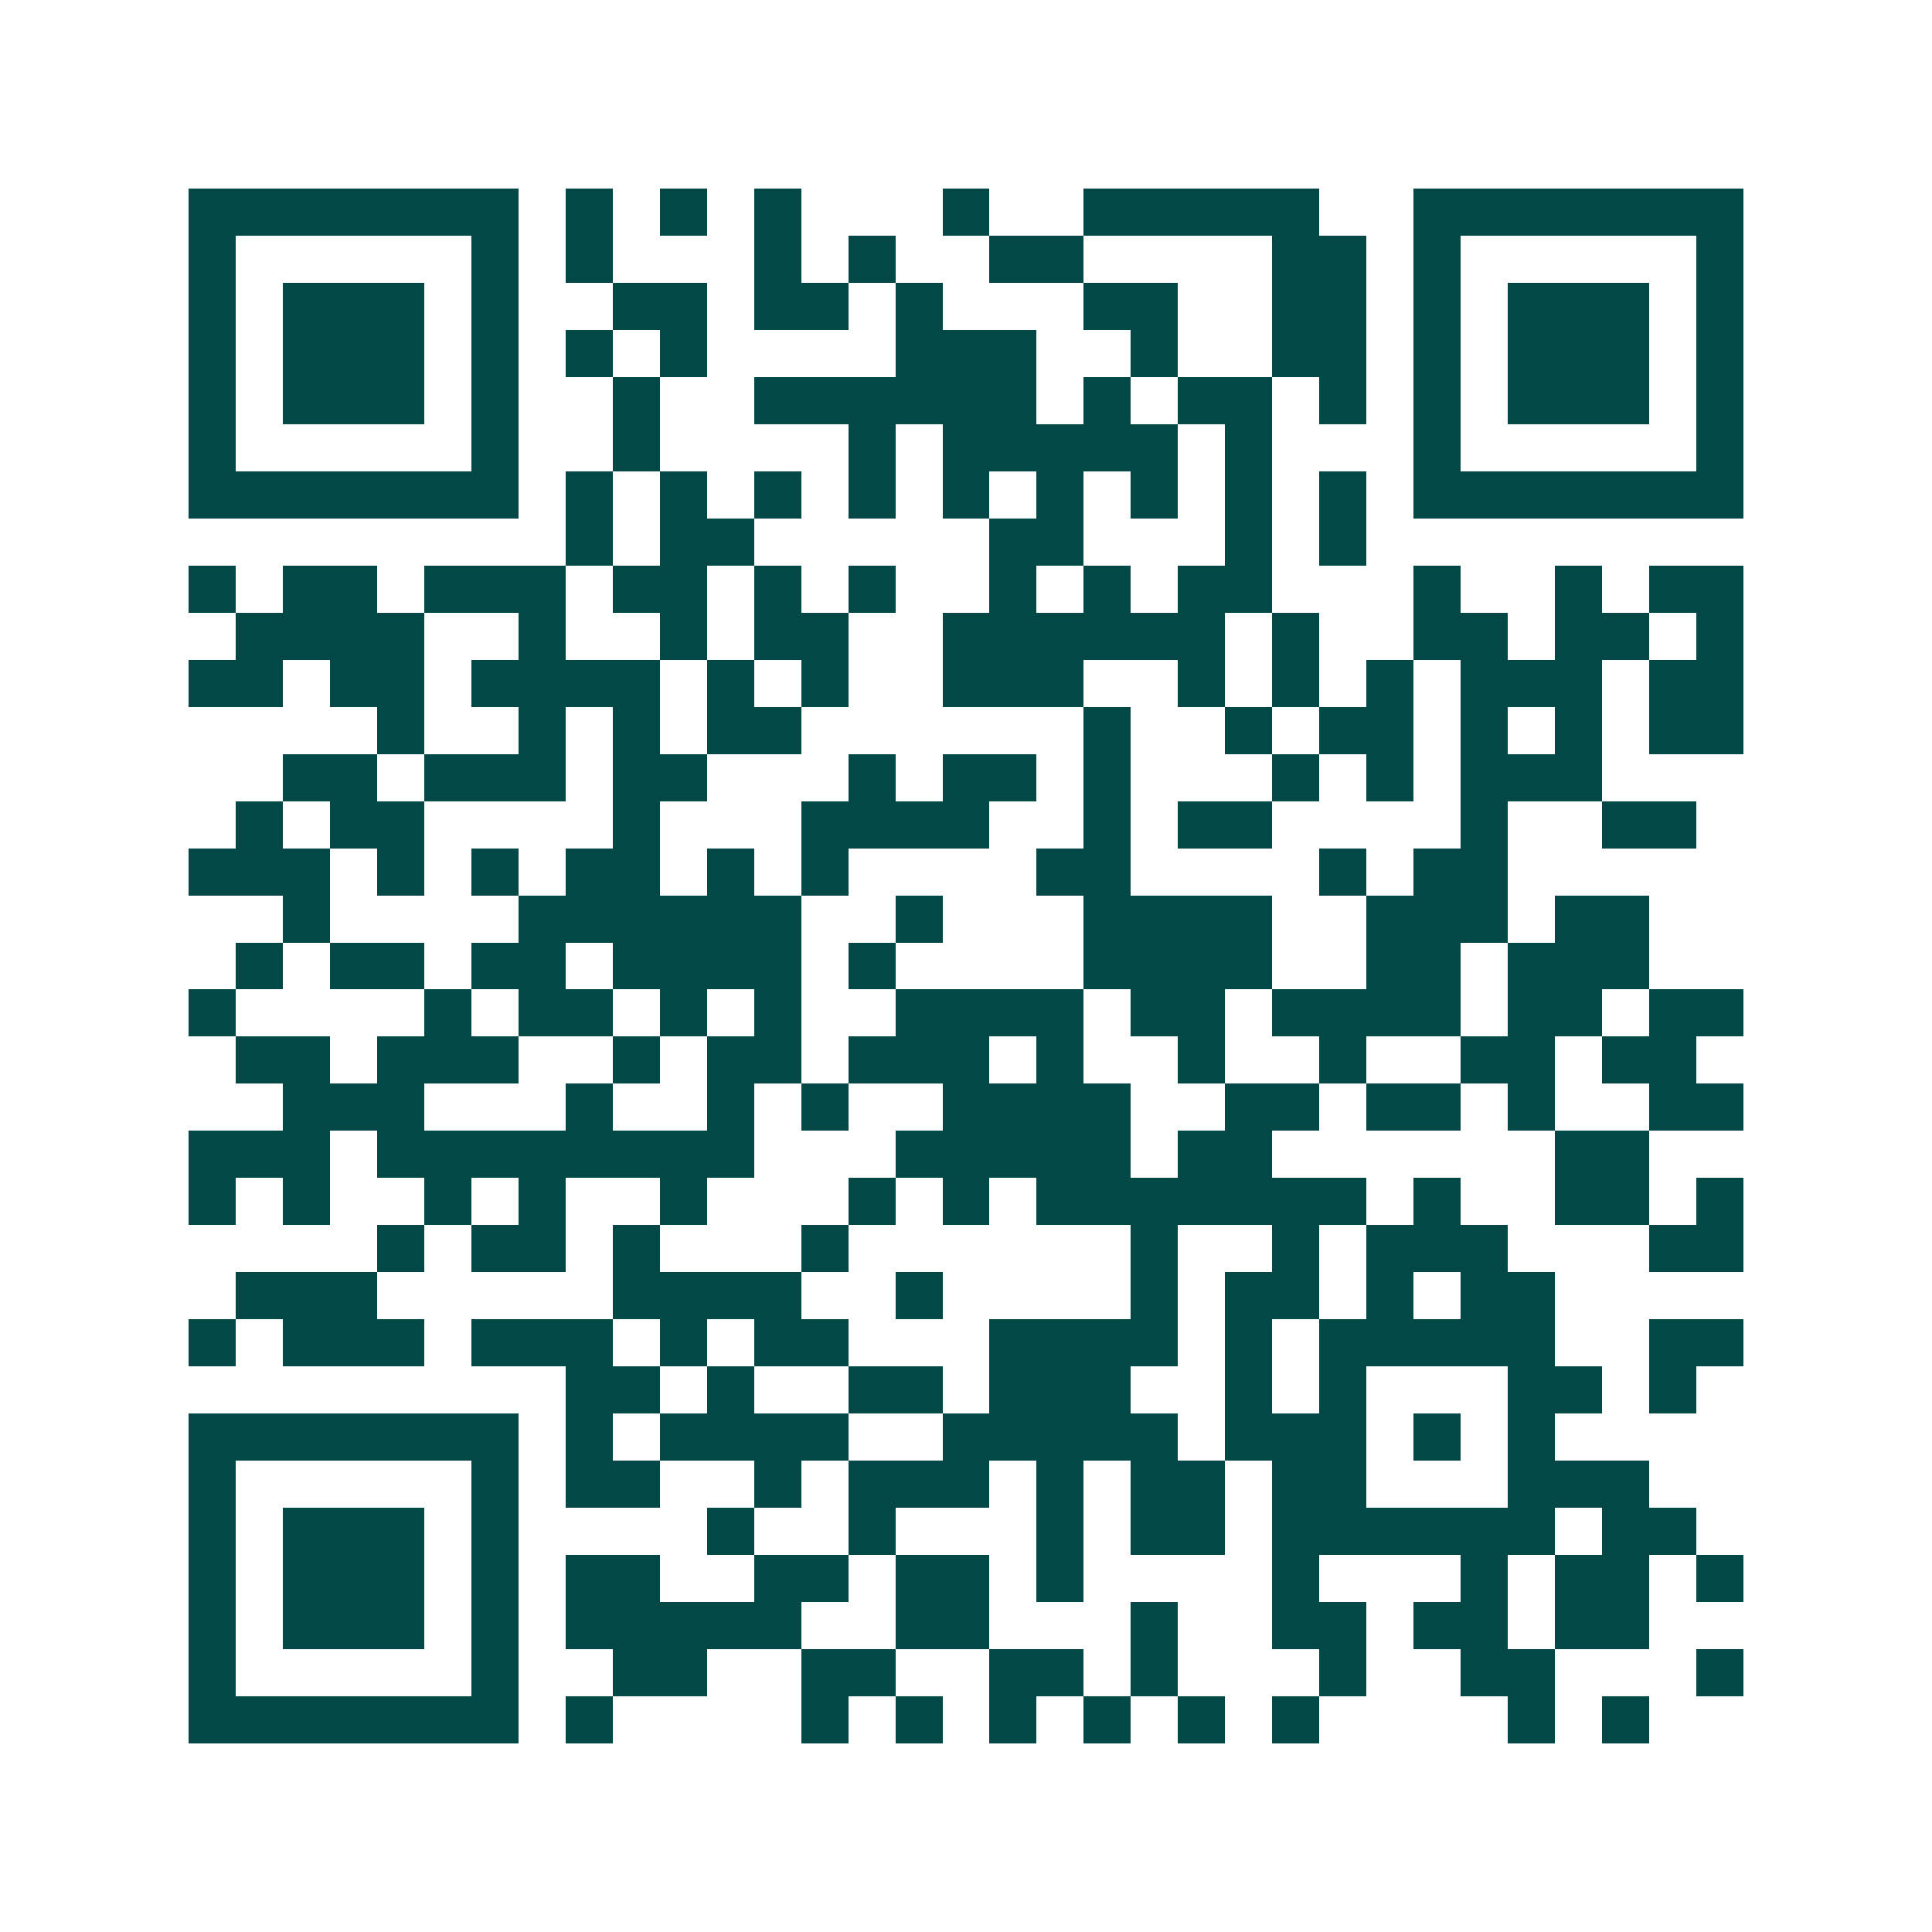 <svg xmlns="http://www.w3.org/2000/svg" width="200" height="200" viewBox="0 0 41 41" shape-rendering="crispEdges"><path fill="#ffffff" d="M0 0h41v41H0z"/><path stroke="#014847" d="M4 4.5h7m1 0h1m1 0h1m1 0h1m3 0h1m2 0h5m2 0h7M4 5.5h1m5 0h1m1 0h1m3 0h1m1 0h1m2 0h2m4 0h2m1 0h1m5 0h1M4 6.5h1m1 0h3m1 0h1m2 0h2m1 0h2m1 0h1m3 0h2m2 0h2m1 0h1m1 0h3m1 0h1M4 7.5h1m1 0h3m1 0h1m1 0h1m1 0h1m4 0h3m2 0h1m2 0h2m1 0h1m1 0h3m1 0h1M4 8.5h1m1 0h3m1 0h1m2 0h1m2 0h6m1 0h1m1 0h2m1 0h1m1 0h1m1 0h3m1 0h1M4 9.5h1m5 0h1m2 0h1m4 0h1m1 0h5m1 0h1m3 0h1m5 0h1M4 10.5h7m1 0h1m1 0h1m1 0h1m1 0h1m1 0h1m1 0h1m1 0h1m1 0h1m1 0h1m1 0h7M12 11.5h1m1 0h2m5 0h2m3 0h1m1 0h1M4 12.5h1m1 0h2m1 0h3m1 0h2m1 0h1m1 0h1m2 0h1m1 0h1m1 0h2m3 0h1m2 0h1m1 0h2M5 13.5h4m2 0h1m2 0h1m1 0h2m2 0h6m1 0h1m2 0h2m1 0h2m1 0h1M4 14.5h2m1 0h2m1 0h4m1 0h1m1 0h1m2 0h3m2 0h1m1 0h1m1 0h1m1 0h3m1 0h2M8 15.5h1m2 0h1m1 0h1m1 0h2m6 0h1m2 0h1m1 0h2m1 0h1m1 0h1m1 0h2M6 16.5h2m1 0h3m1 0h2m3 0h1m1 0h2m1 0h1m3 0h1m1 0h1m1 0h3M5 17.5h1m1 0h2m4 0h1m3 0h4m2 0h1m1 0h2m4 0h1m2 0h2M4 18.5h3m1 0h1m1 0h1m1 0h2m1 0h1m1 0h1m4 0h2m4 0h1m1 0h2M6 19.5h1m4 0h6m2 0h1m3 0h4m2 0h3m1 0h2M5 20.5h1m1 0h2m1 0h2m1 0h4m1 0h1m4 0h4m2 0h2m1 0h3M4 21.5h1m4 0h1m1 0h2m1 0h1m1 0h1m2 0h4m1 0h2m1 0h4m1 0h2m1 0h2M5 22.5h2m1 0h3m2 0h1m1 0h2m1 0h3m1 0h1m2 0h1m2 0h1m2 0h2m1 0h2M6 23.5h3m3 0h1m2 0h1m1 0h1m2 0h4m2 0h2m1 0h2m1 0h1m2 0h2M4 24.5h3m1 0h8m3 0h5m1 0h2m6 0h2M4 25.5h1m1 0h1m2 0h1m1 0h1m2 0h1m3 0h1m1 0h1m1 0h7m1 0h1m2 0h2m1 0h1M8 26.5h1m1 0h2m1 0h1m3 0h1m6 0h1m2 0h1m1 0h3m3 0h2M5 27.5h3m5 0h4m2 0h1m4 0h1m1 0h2m1 0h1m1 0h2M4 28.5h1m1 0h3m1 0h3m1 0h1m1 0h2m3 0h4m1 0h1m1 0h5m2 0h2M12 29.5h2m1 0h1m2 0h2m1 0h3m2 0h1m1 0h1m3 0h2m1 0h1M4 30.5h7m1 0h1m1 0h4m2 0h5m1 0h3m1 0h1m1 0h1M4 31.5h1m5 0h1m1 0h2m2 0h1m1 0h3m1 0h1m1 0h2m1 0h2m3 0h3M4 32.5h1m1 0h3m1 0h1m4 0h1m2 0h1m3 0h1m1 0h2m1 0h6m1 0h2M4 33.5h1m1 0h3m1 0h1m1 0h2m2 0h2m1 0h2m1 0h1m4 0h1m3 0h1m1 0h2m1 0h1M4 34.5h1m1 0h3m1 0h1m1 0h5m2 0h2m3 0h1m2 0h2m1 0h2m1 0h2M4 35.5h1m5 0h1m2 0h2m2 0h2m2 0h2m1 0h1m3 0h1m2 0h2m3 0h1M4 36.5h7m1 0h1m4 0h1m1 0h1m1 0h1m1 0h1m1 0h1m1 0h1m4 0h1m1 0h1"/></svg>
